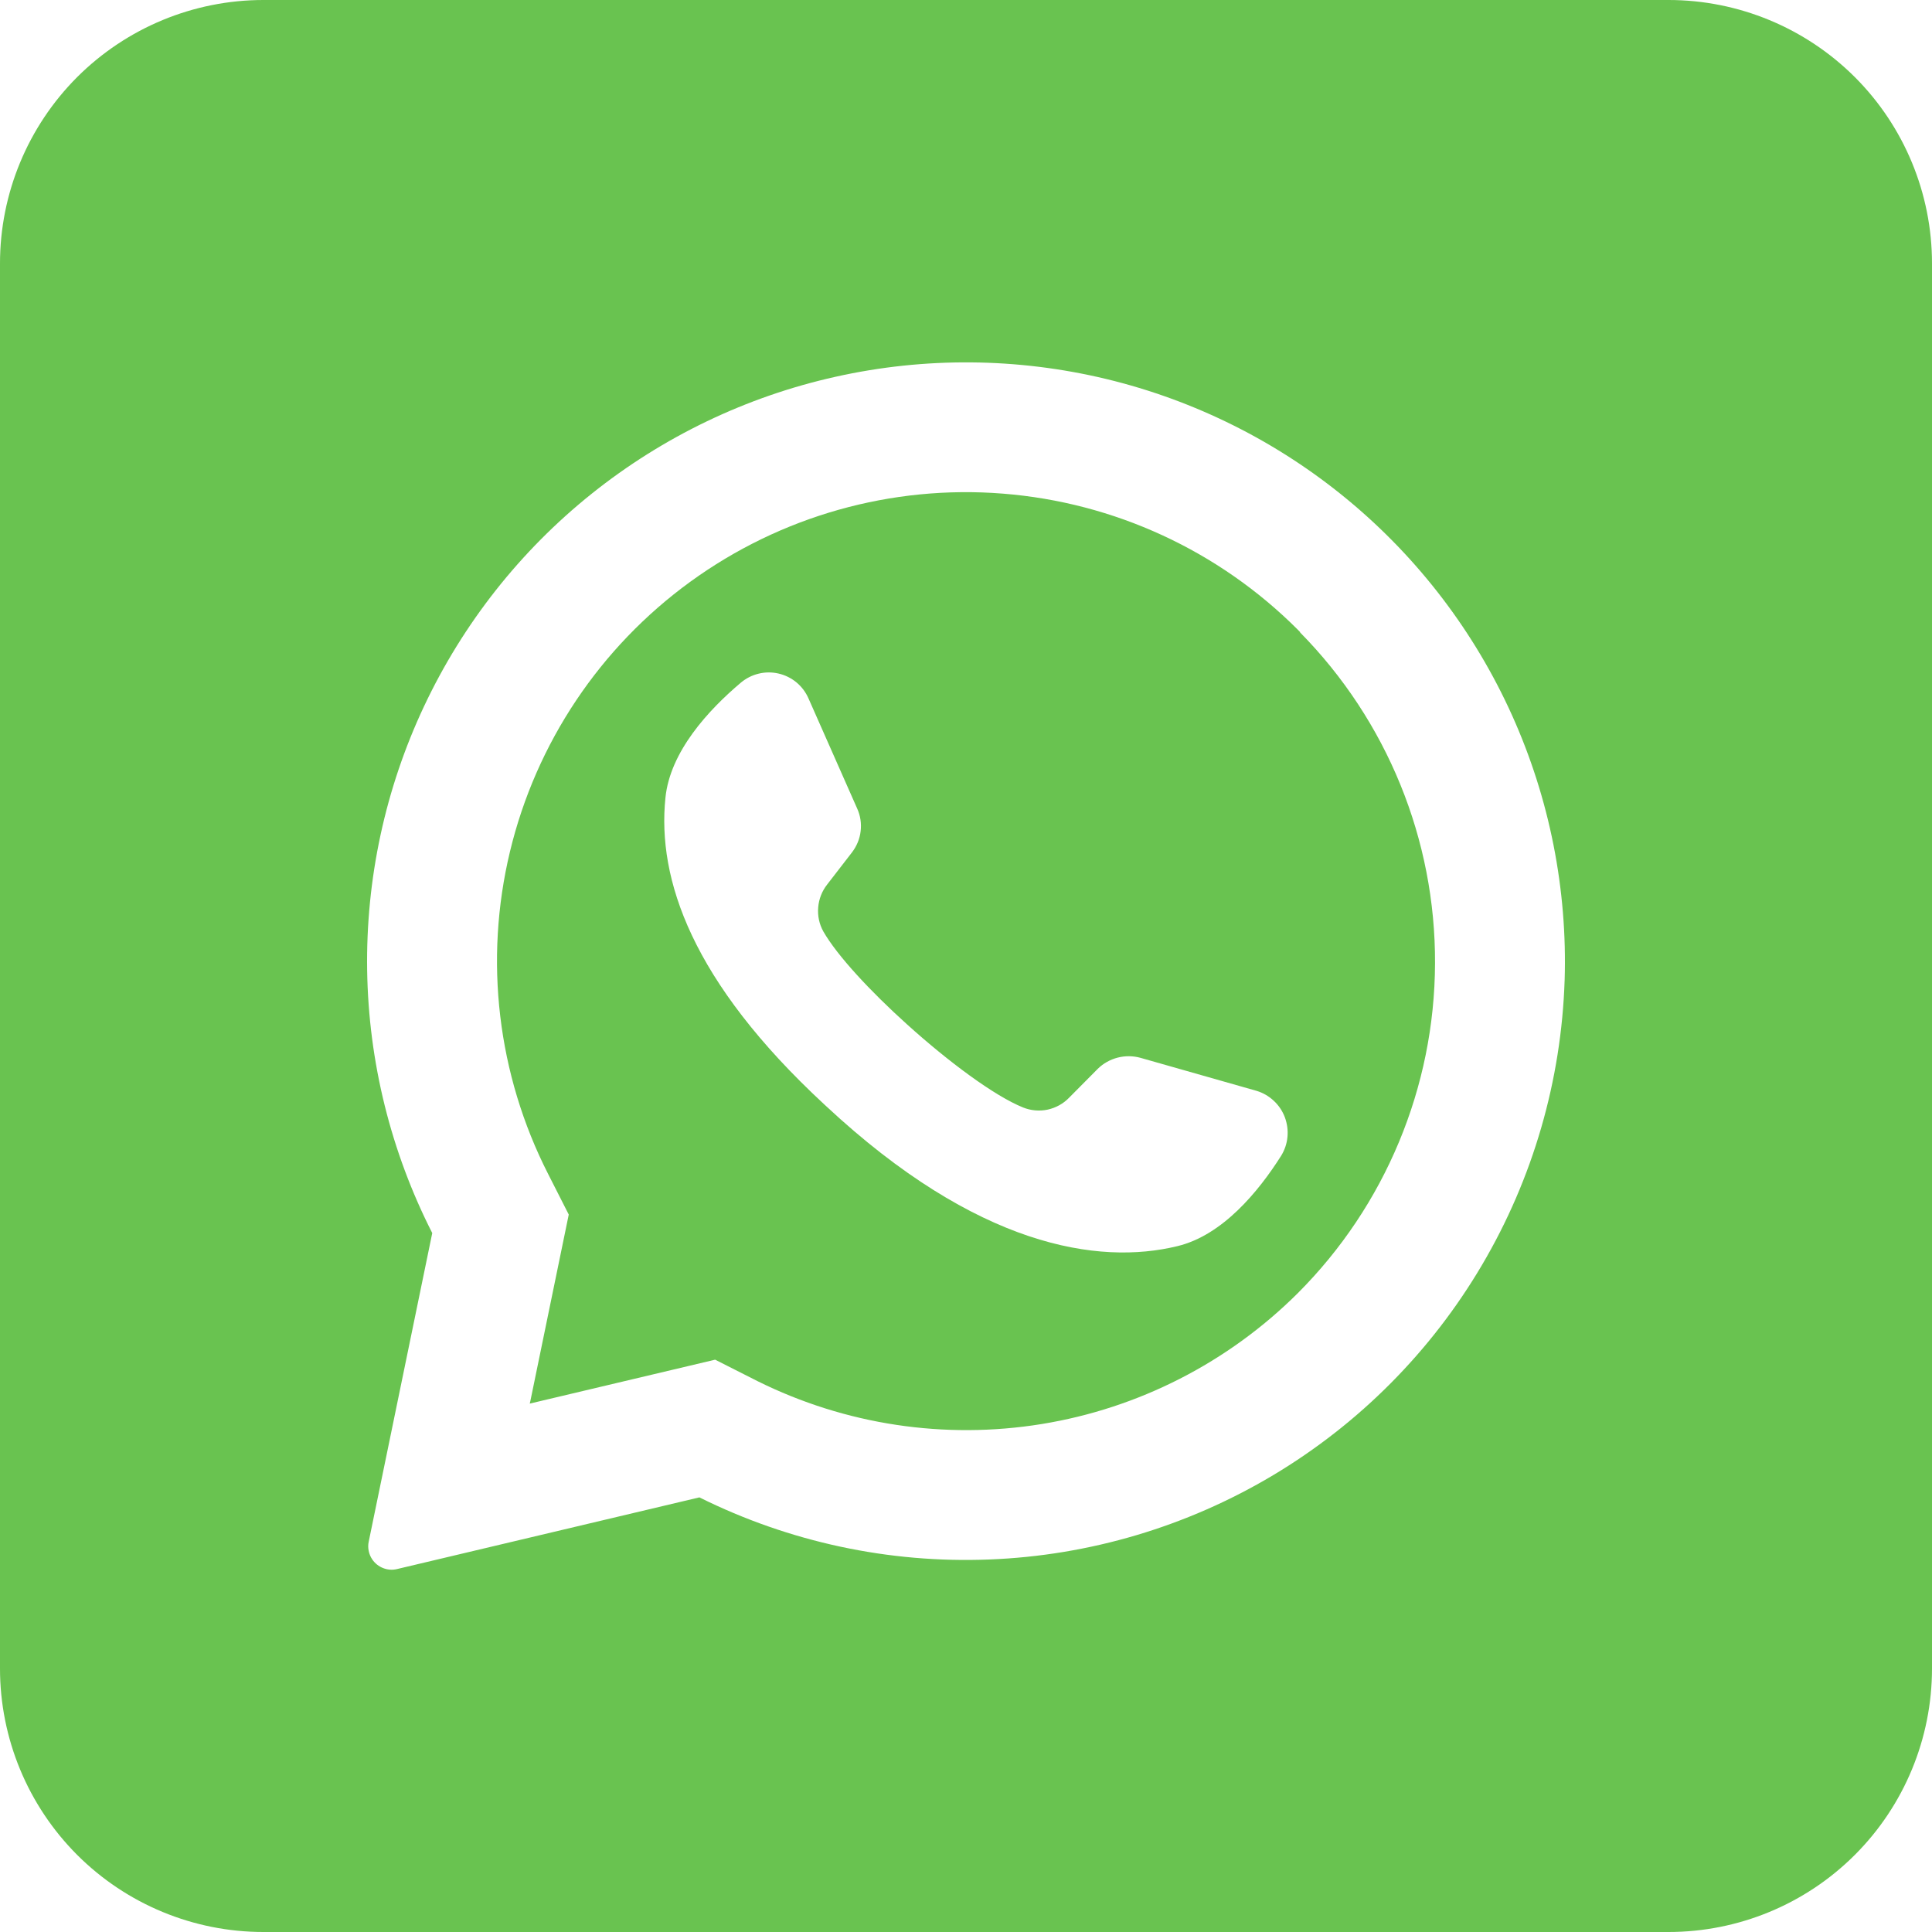 <?xml version="1.0" encoding="UTF-8"?> <svg xmlns="http://www.w3.org/2000/svg" width="26" height="26" viewBox="0 0 26 26" fill="none"> <g clip-path="url(#clip0_87_9)"> <path d="M17.495 8.505L17.463 8.472C16.401 7.41 14.994 6.761 13.496 6.643C11.998 6.524 10.507 6.945 9.291 7.828C8.075 8.711 7.214 9.999 6.863 11.46C6.512 12.921 6.694 14.459 7.376 15.798L7.654 16.345L7.137 18.856L7.129 18.889L9.624 18.298L10.193 18.586C11.377 19.174 12.714 19.376 14.019 19.164C15.323 18.952 16.528 18.336 17.464 17.404C18.642 16.226 19.306 14.63 19.312 12.965C19.319 11.299 18.666 9.699 17.497 8.512L17.495 8.505ZM17.241 15.554C16.936 16.036 16.452 16.624 15.845 16.77C14.782 17.029 13.149 16.779 11.118 14.886L11.093 14.863C9.307 13.208 8.843 11.83 8.955 10.737C9.017 10.115 9.534 9.555 9.97 9.187C10.039 9.129 10.121 9.087 10.209 9.066C10.297 9.044 10.388 9.044 10.476 9.064C10.565 9.084 10.647 9.125 10.717 9.182C10.787 9.24 10.842 9.313 10.879 9.396L11.536 10.882C11.579 10.977 11.595 11.083 11.582 11.187C11.57 11.291 11.528 11.39 11.464 11.473L11.131 11.904C11.062 11.992 11.02 12.099 11.011 12.211C11.001 12.324 11.025 12.436 11.08 12.535C11.266 12.86 11.712 13.34 12.207 13.786C12.762 14.287 13.378 14.746 13.768 14.904C13.873 14.946 13.988 14.956 14.098 14.933C14.208 14.909 14.309 14.854 14.387 14.773L14.773 14.384C14.847 14.311 14.94 14.259 15.041 14.233C15.142 14.207 15.248 14.208 15.349 14.236L16.91 14.68C16.997 14.706 17.076 14.752 17.142 14.814C17.208 14.875 17.259 14.951 17.291 15.036C17.322 15.12 17.335 15.211 17.326 15.301C17.318 15.391 17.288 15.477 17.241 15.554Z" fill="#69C350"></path> <path d="M22.454 0H3.545C2.605 0 1.703 0.374 1.038 1.038C0.374 1.703 0 2.605 0 3.545L0 22.454C0 23.395 0.374 24.297 1.038 24.962C1.703 25.627 2.605 26 3.545 26H22.454C23.395 26 24.297 25.627 24.962 24.962C25.627 24.297 26 23.395 26 22.454V3.545C26 2.605 25.627 1.703 24.962 1.038C24.297 0.374 23.395 0 22.454 0ZM21.056 13.192C21.012 14.542 20.63 15.859 19.945 17.022C19.26 18.186 18.293 19.159 17.134 19.852C15.975 20.544 14.661 20.935 13.311 20.987C11.962 21.04 10.621 20.752 9.412 20.151L5.342 21.116C5.28 21.131 5.216 21.126 5.157 21.103C5.097 21.08 5.047 21.04 5.011 20.988C4.987 20.953 4.97 20.914 4.962 20.872C4.953 20.831 4.953 20.788 4.962 20.747L5.817 16.594C5.26 15.499 4.96 14.29 4.941 13.061C4.922 11.832 5.184 10.614 5.708 9.502C6.232 8.39 7.003 7.412 7.963 6.644C8.923 5.876 10.046 5.337 11.246 5.07C12.446 4.802 13.691 4.813 14.886 5.1C16.081 5.388 17.195 5.945 18.142 6.73C19.088 7.514 19.843 8.504 20.348 9.625C20.853 10.746 21.095 11.968 21.056 13.197V13.192Z" fill="#69C350"></path> </g> <defs> <clipPath id="clip0_87_9"> <rect width="26" height="26" fill="white"></rect> </clipPath> </defs> </svg> 
